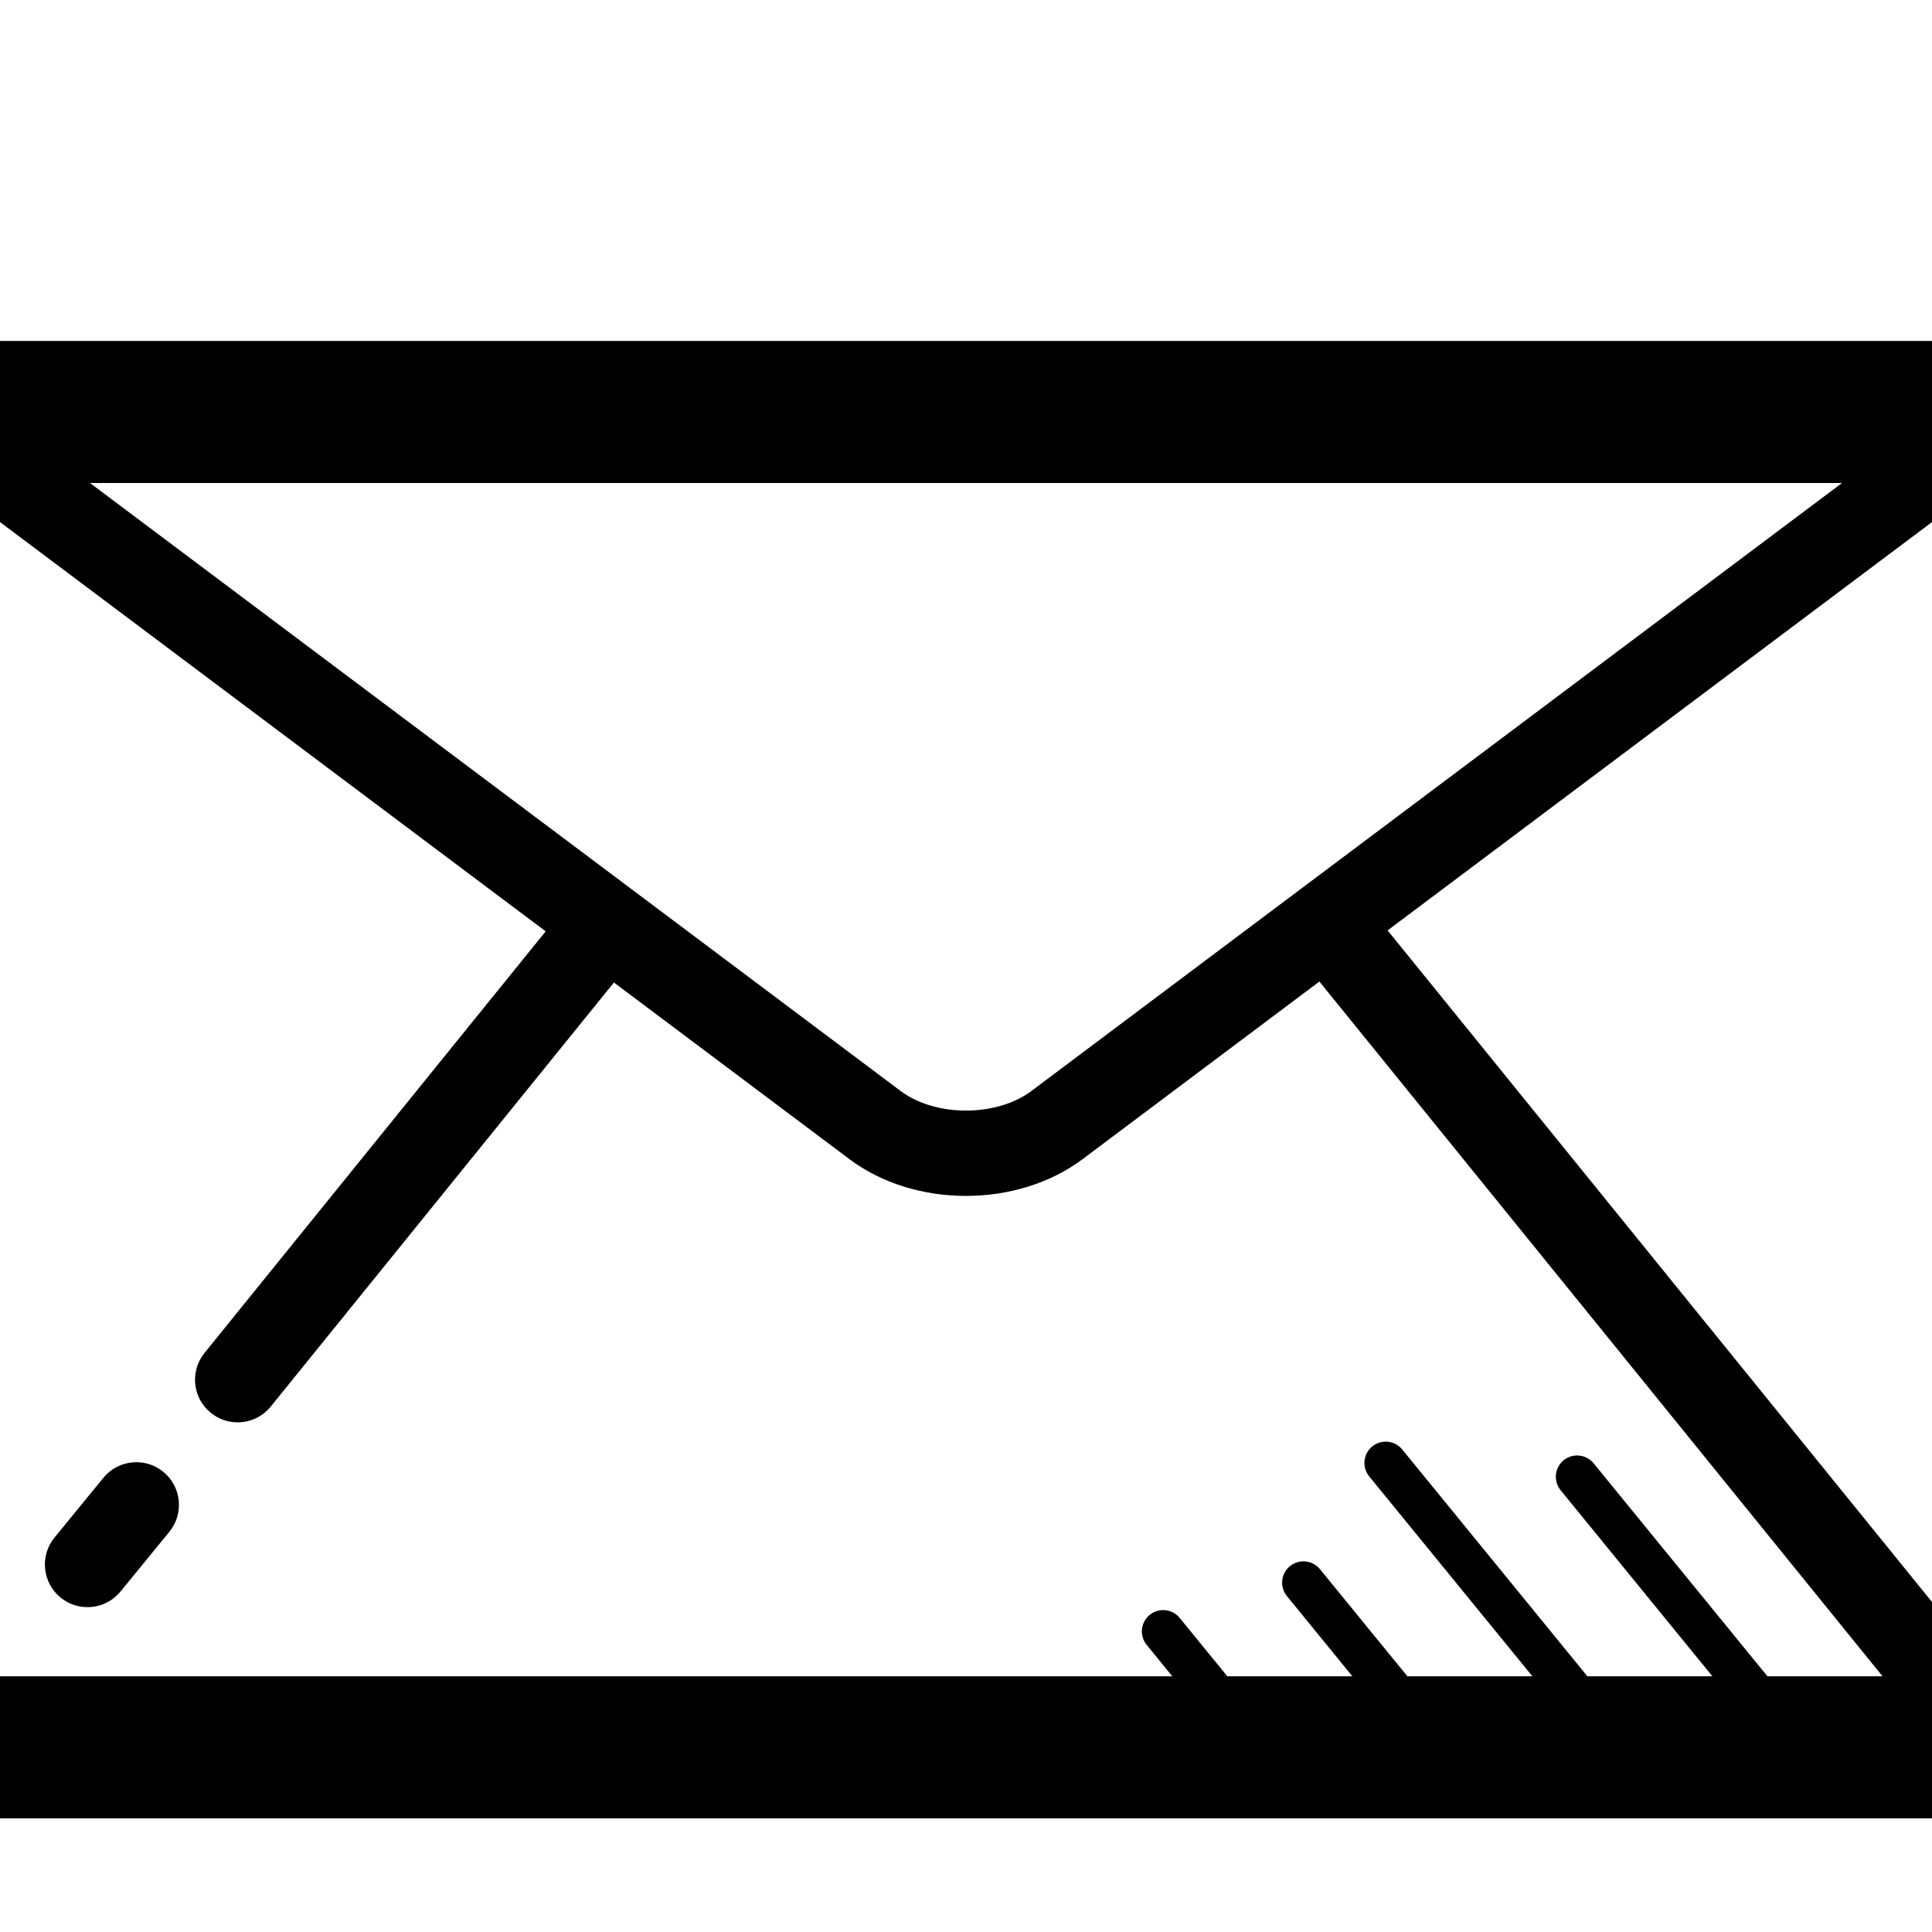 <svg xmlns="http://www.w3.org/2000/svg" xmlns:xlink="http://www.w3.org/1999/xlink" version="1.1" x="0px" y="0px" viewBox="16 12 68 68" enable-background="new 0 0 110 110" xml:space="preserve"><path d="M85,24H15c-2.2,0-4,1.8-4,4v44c0,2.2,1.8,4,4,4h70c2.2,0,4-1.8,4-4V28C89,25.8,87.2,24,85,24z M84,68.385L64.839,44.747  L84,30.375V68.385z M19.167,29h61.666L52.301,50.4c-1.227,0.919-3.376,0.919-4.601,0L19.167,29z M16,30.375L35.206,44.78  L23.198,59.619c-0.521,0.644-0.422,1.588,0.223,2.109c0.277,0.225,0.611,0.334,0.942,0.334c0.438,0,0.871-0.19,1.167-0.557  l12.078-14.924l8.292,6.219c1.149,0.862,2.624,1.292,4.1,1.292s2.95-0.431,4.101-1.292l8.337-6.253L82.259,71h-4.051l-6.117-7.496  c-0.263-0.321-0.735-0.369-1.056-0.107s-0.368,0.734-0.106,1.055L76.271,71h-4.4l-6.517-7.983c-0.263-0.321-0.735-0.368-1.056-0.107  c-0.32,0.262-0.368,0.734-0.106,1.055L69.935,71h-4.399l-3.078-3.77c-0.263-0.321-0.735-0.369-1.056-0.107  c-0.32,0.262-0.368,0.734-0.106,1.055L63.599,71h-4.401l-1.677-2.054c-0.263-0.322-0.735-0.369-1.056-0.107  s-0.368,0.734-0.106,1.055L57.261,71H16V30.375z"/><path d="M19.638,64.015l-1.719,2.101c-0.524,0.641-0.43,1.586,0.211,2.111c0.279,0.228,0.615,0.339,0.949,0.339  c0.435,0,0.865-0.188,1.162-0.55l1.719-2.101c0.524-0.641,0.43-1.586-0.211-2.111C21.106,63.279,20.162,63.374,19.638,64.015z"/></svg>